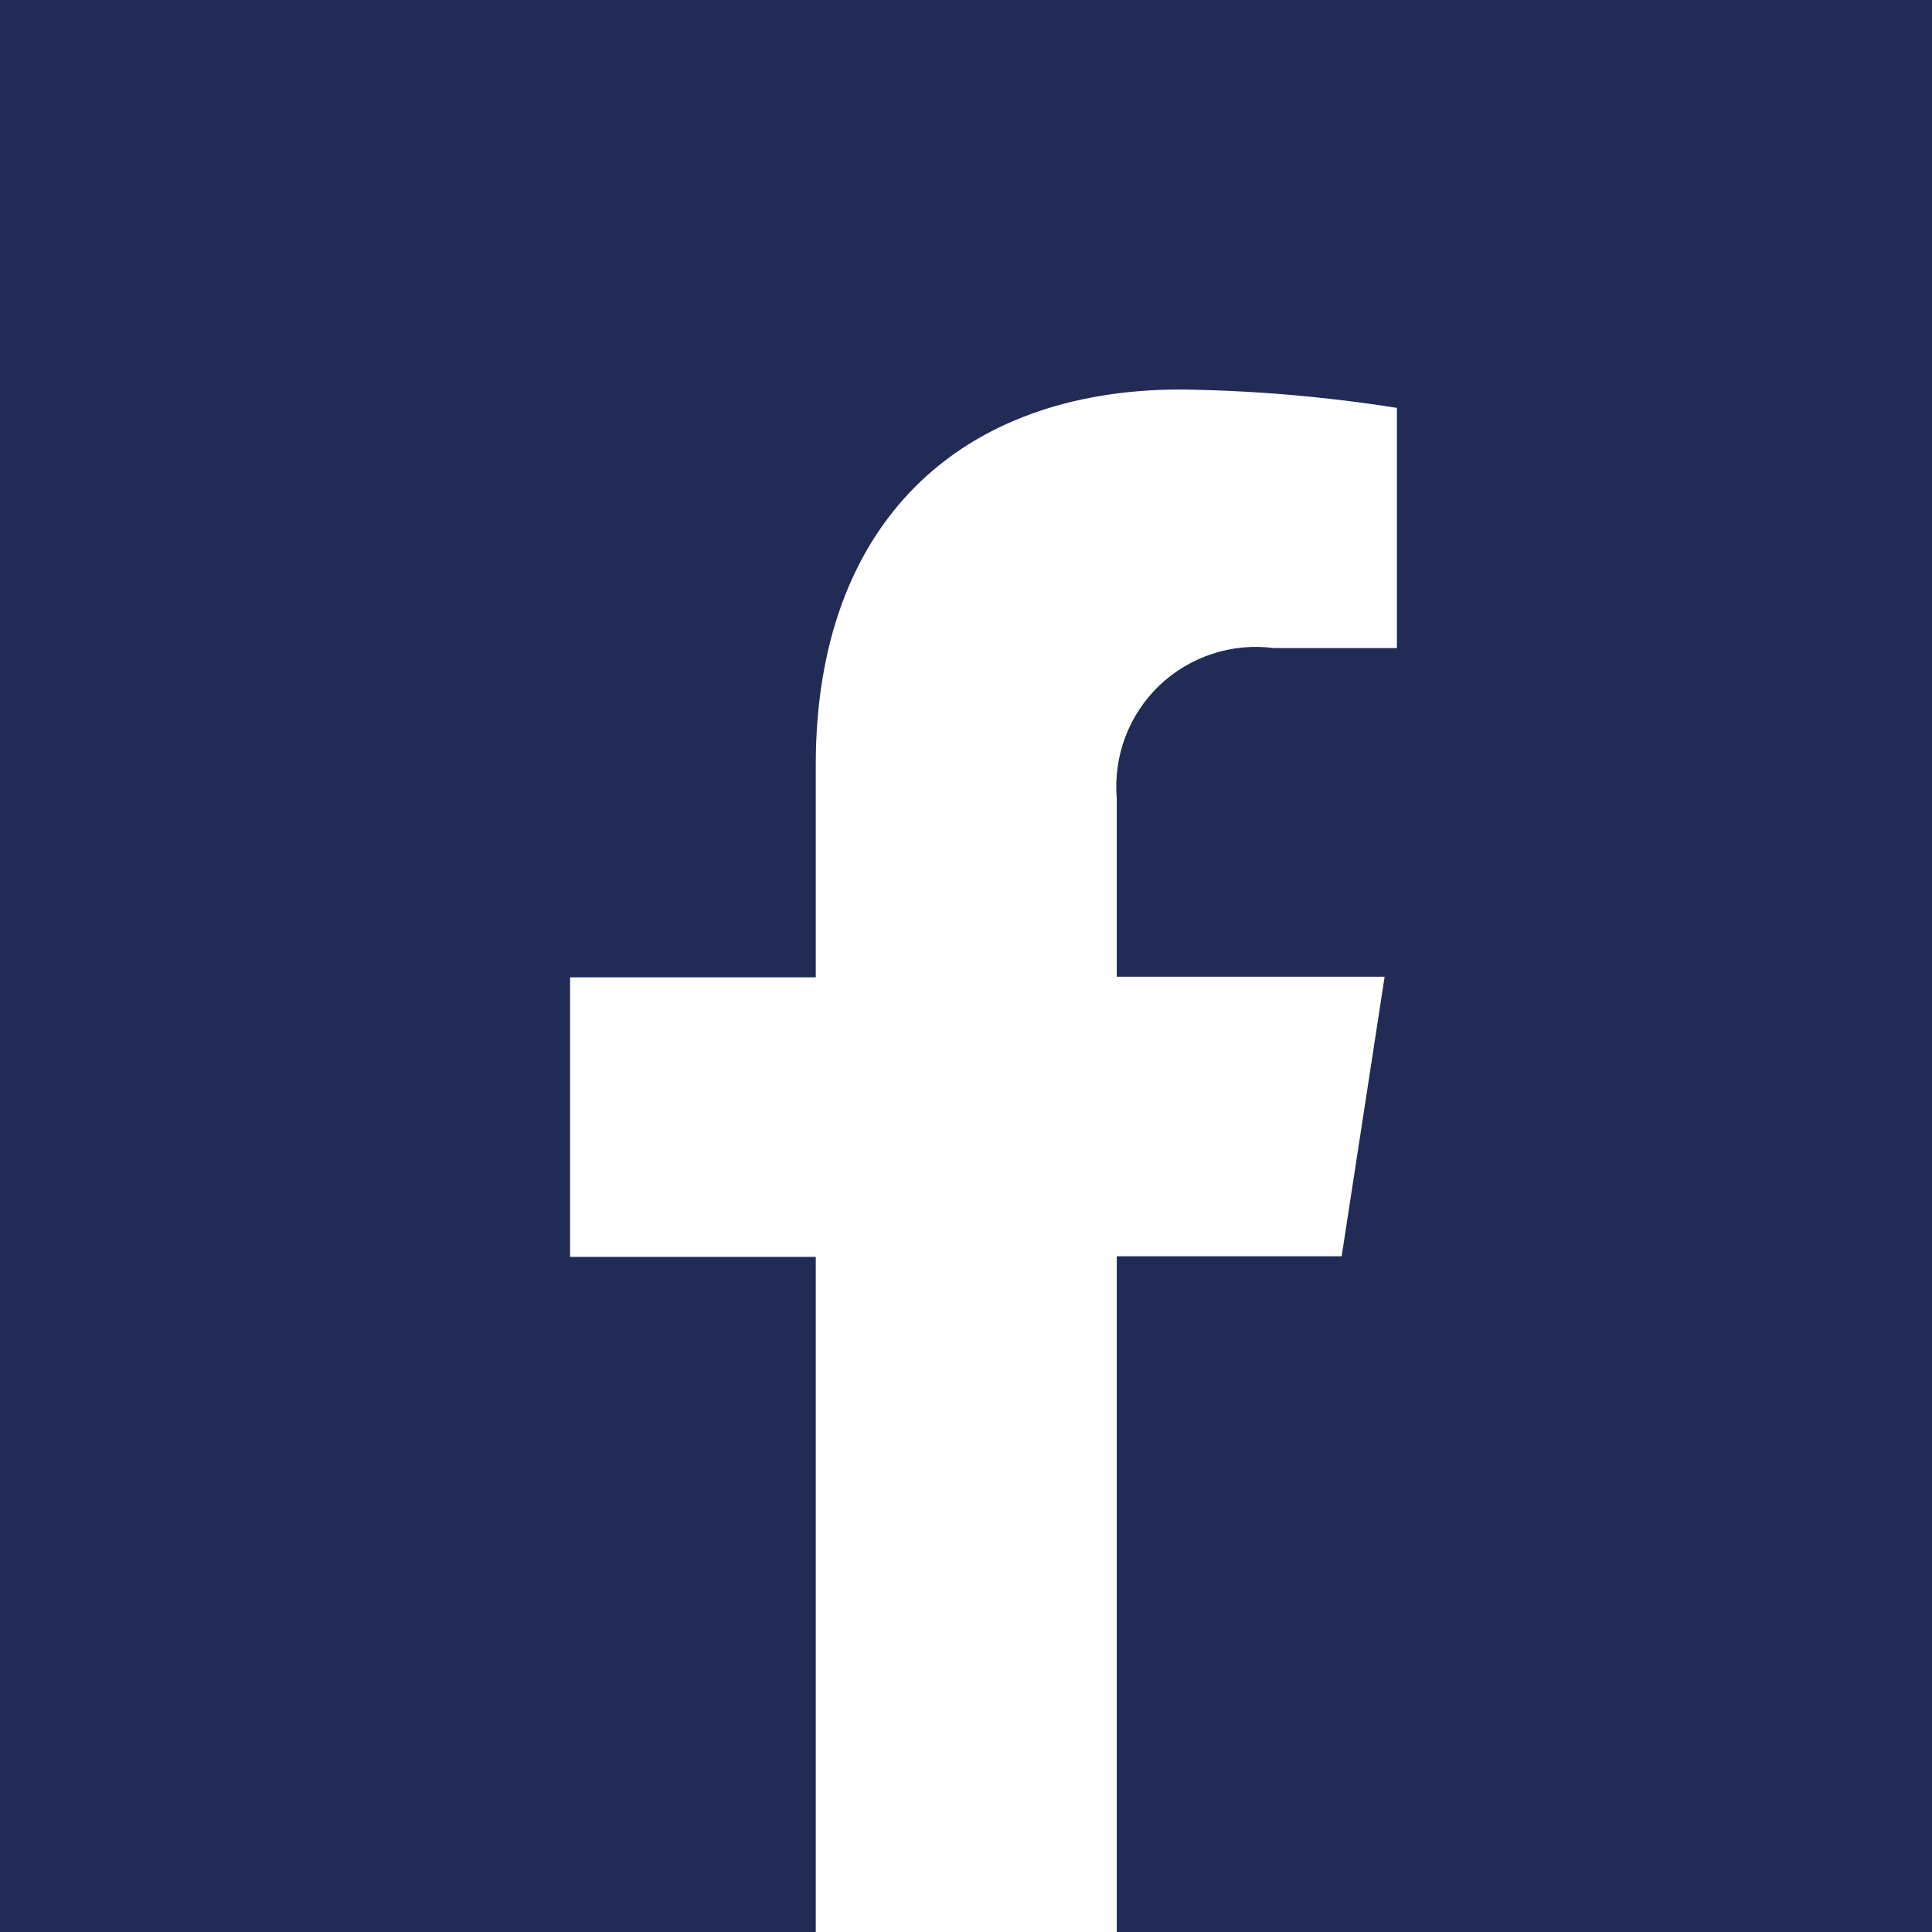 <svg width="25" height="25" viewBox="0 0 25 25" fill="none" xmlns="http://www.w3.org/2000/svg">
<g clip-path="url(#clip0_2_4)">
<path d="M25 0V25H14.451V16.256H17.361L17.917 12.639H14.451V10.334C14.428 10.065 14.465 9.793 14.56 9.54C14.655 9.287 14.806 9.058 15.001 8.871C15.197 8.684 15.432 8.544 15.689 8.46C15.946 8.376 16.218 8.351 16.486 8.386H18.076V5.278C17.151 5.132 16.215 5.052 15.278 5.04C12.425 5.04 10.556 6.765 10.556 9.897V12.647H7.377V16.264H10.556V25.008H0V0H25Z" fill="#212B55"/>
</g>
<defs>
<clipPath id="clip0_2_4">
<rect width="25" height="25" fill="white"/>
</clipPath>
</defs>
</svg>
